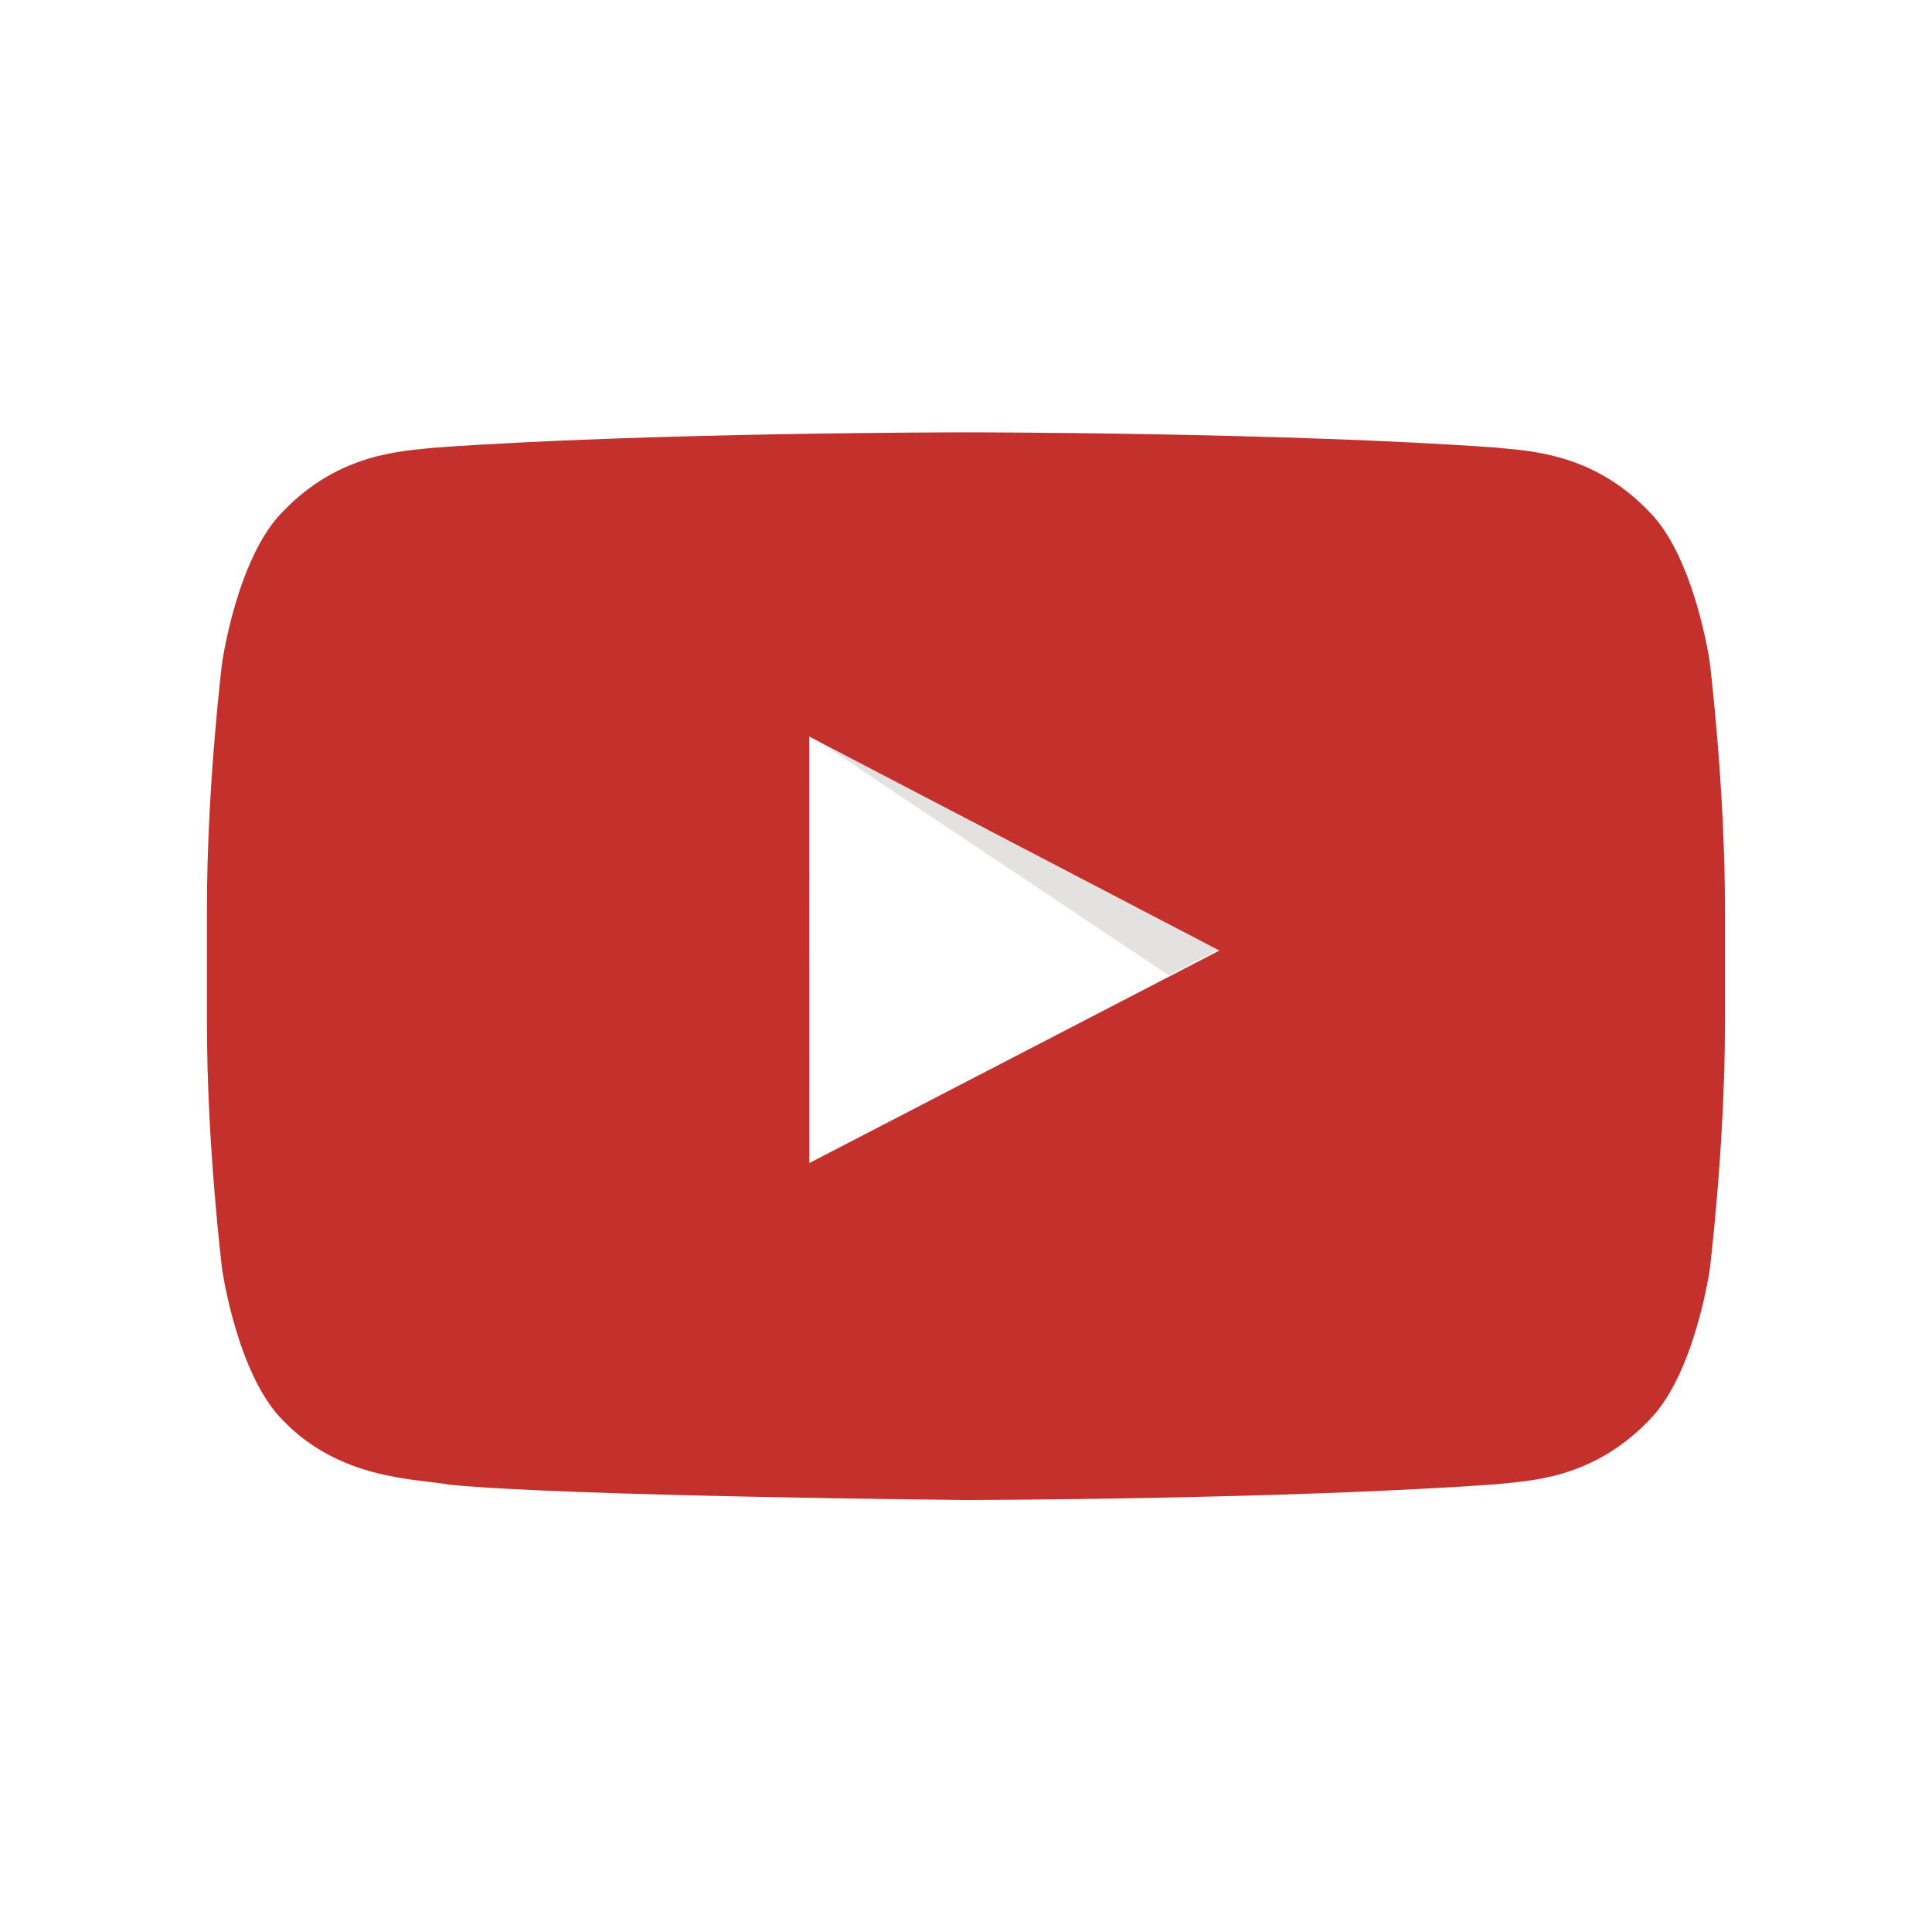 <?xml version="1.0" encoding="UTF-8"?>
<svg width="74.667" height="74.667" version="1.1" viewBox="0 0 70 70" xmlns="http://www.w3.org/2000/svg" xmlns:cc="http://creativecommons.org/ns#" xmlns:dc="http://purl.org/dc/elements/1.1/" xmlns:rdf="http://www.w3.org/1999/02/22-rdf-syntax-ns#">
<g transform="translate(0 -982.36)">
<path d="m42.352 1017.7-13.033-8.703 14.861 7.754-1.829 0.949" fill="#e3e2e0"/>
<path d="m29.322 1024.5-0.003-15.454 14.861 7.754zm32.629-18.131s-0.537-3.79-2.187-5.459c-2.091-2.191-4.436-2.201-5.511-2.33-7.696-0.556-19.242-0.556-19.242-0.556h-0.024s-11.545 0-19.242 0.556c-1.075 0.128-3.419 0.139-5.511 2.33-1.649 1.669-2.186 5.459-2.186 5.459s-0.55 4.451-0.55 8.902v4.173c0 4.451 0.55 8.902 0.55 8.902s0.537 3.79 2.186 5.459c2.092 2.191 4.84 2.121 6.064 2.351 4.4 0.422 18.7 0.552 18.7 0.552s11.557-0.017 19.253-0.574c1.075-0.128 3.419-0.139 5.511-2.33 1.649-1.669 2.187-5.459 2.187-5.459s0.549-4.451 0.549-8.902v-4.173c0-4.451-0.549-8.902-0.549-8.902" fill="#c4302b"/>
</g>
</svg>
